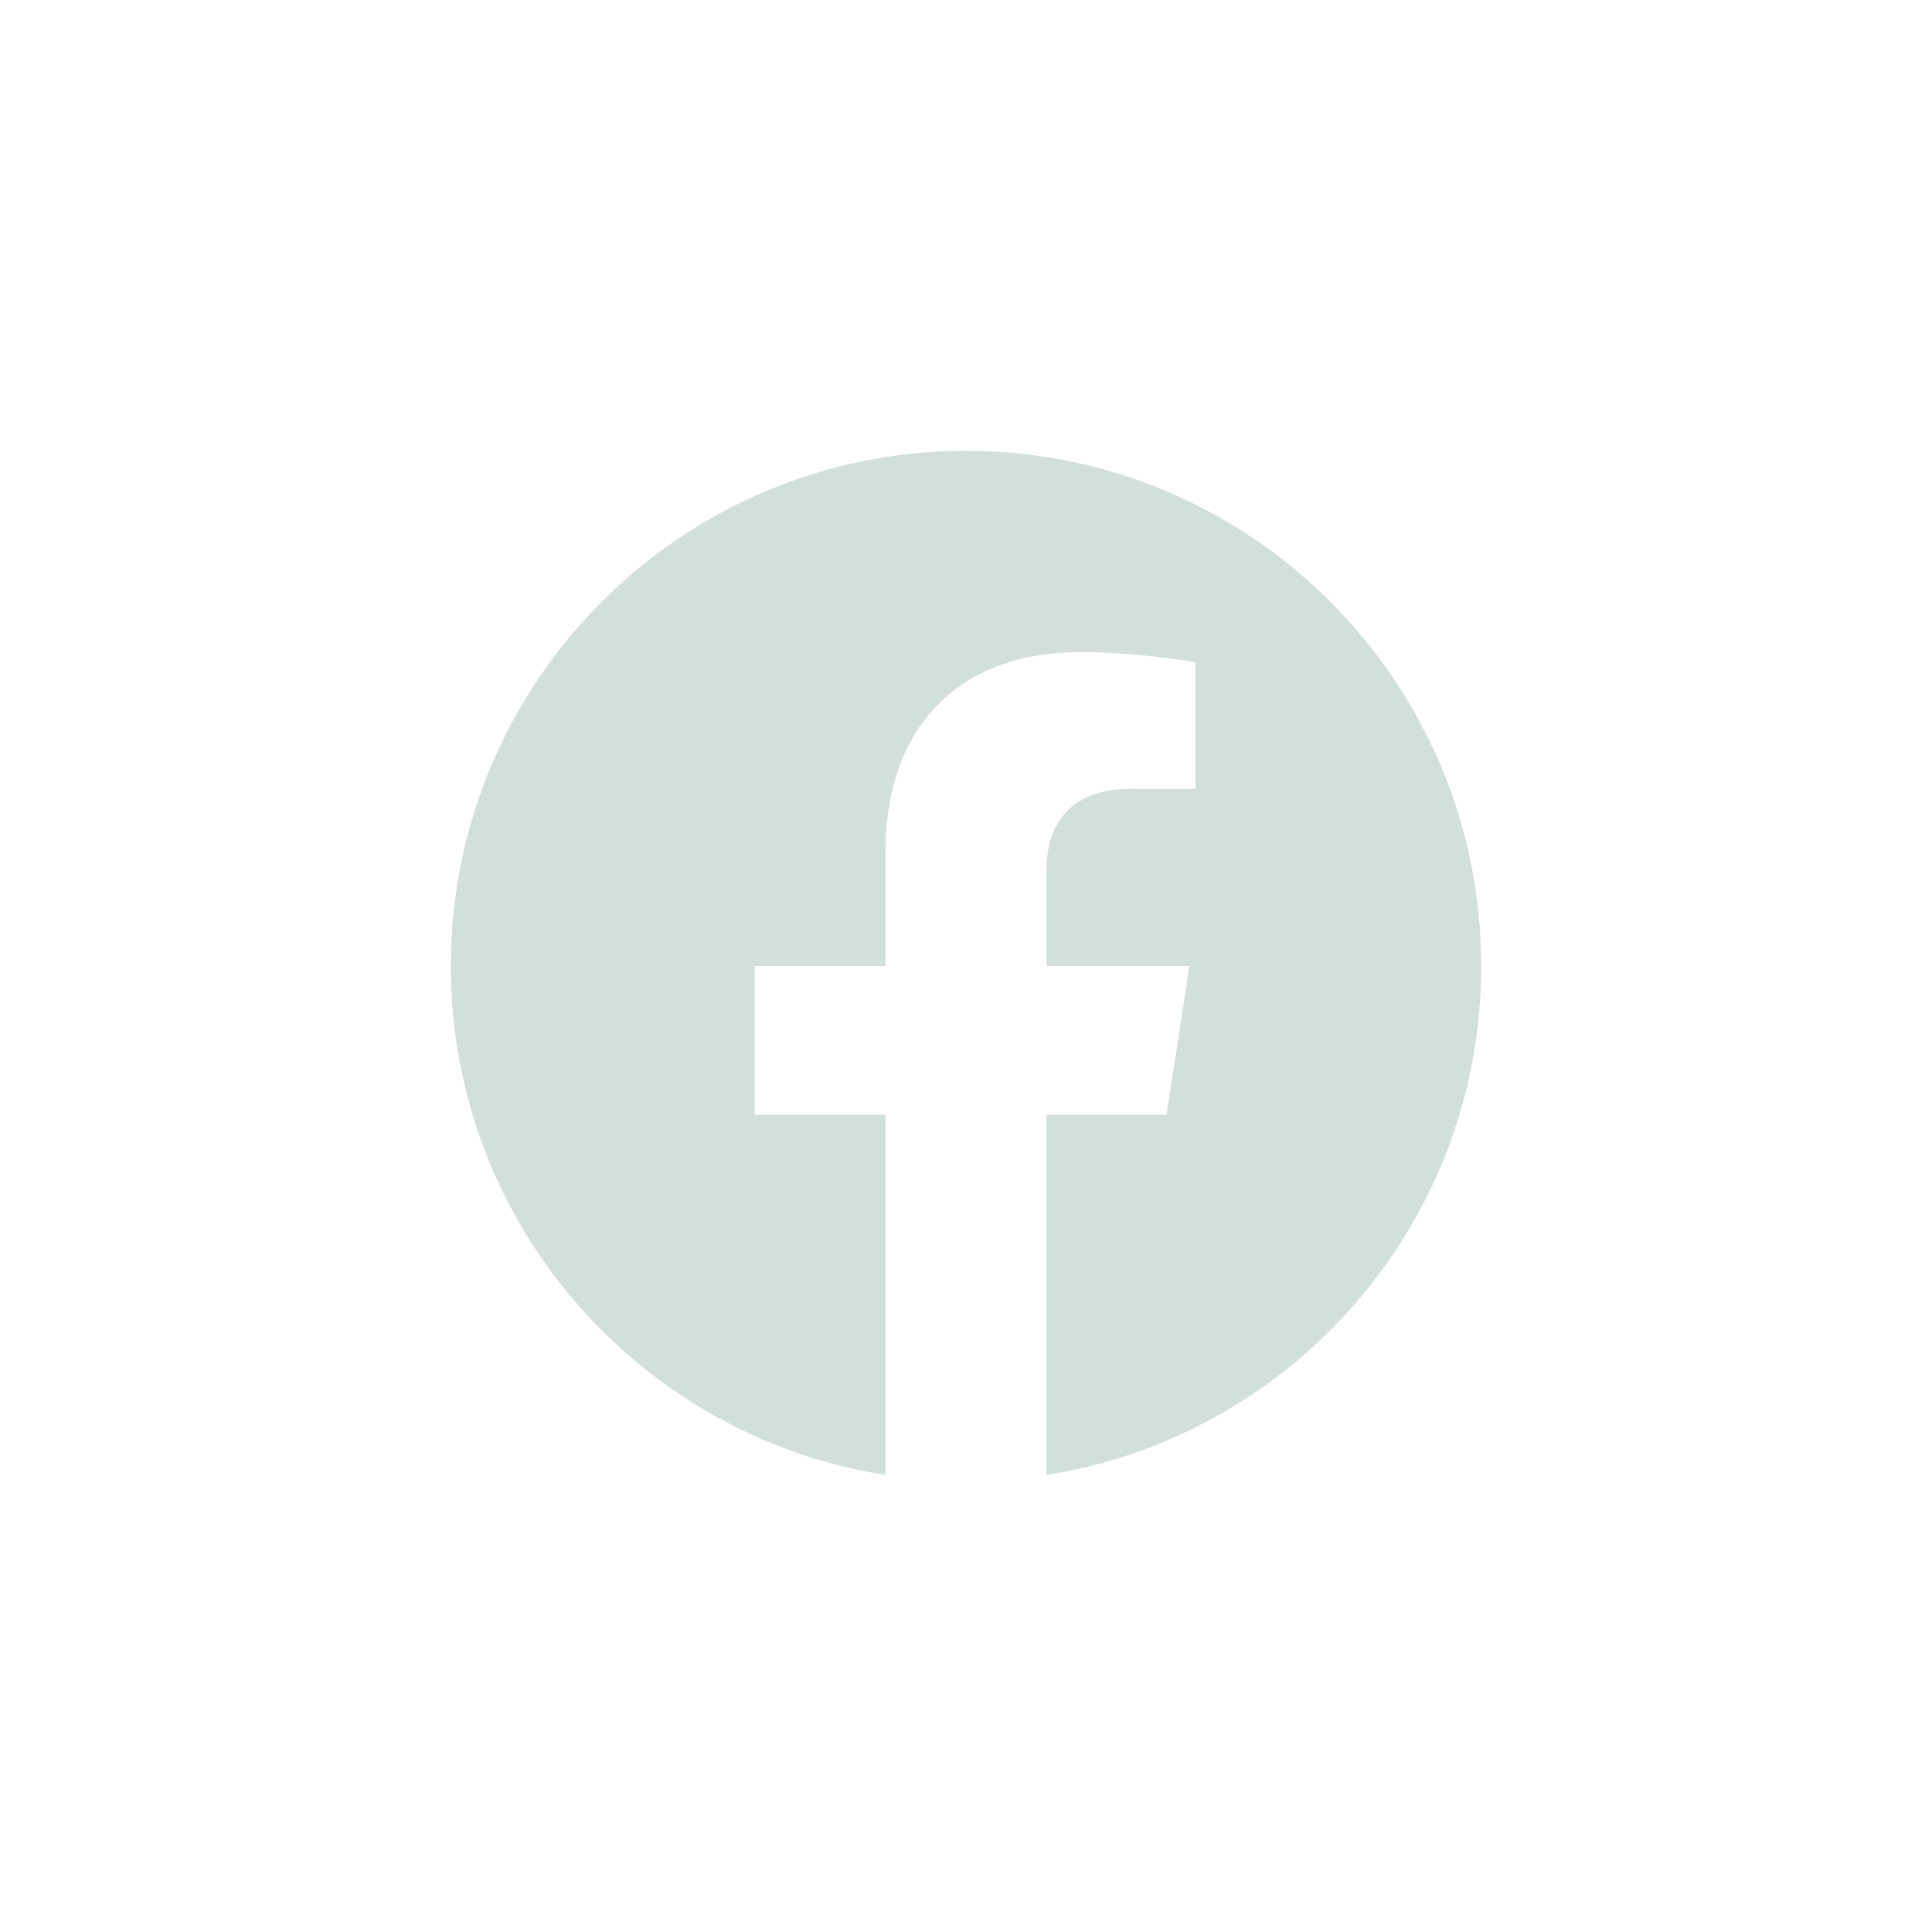 <svg width="30" height="30" viewBox="0 0 30 30" fill="none" xmlns="http://www.w3.org/2000/svg">
<path d="M23 15C23 10.582 19.418 7 15 7C10.582 7 7 10.582 7 15C7 18.993 9.925 22.303 13.75 22.903V17.312H11.719V15H13.75V13.238C13.75 11.232 14.944 10.125 16.772 10.125C17.647 10.125 18.562 10.281 18.562 10.281V12.25H17.554C16.56 12.25 16.25 12.867 16.25 13.5V15H18.469L18.114 17.312H16.25V22.903C20.075 22.303 23 18.993 23 15Z" fill="#D3DFDC"/>
</svg>
